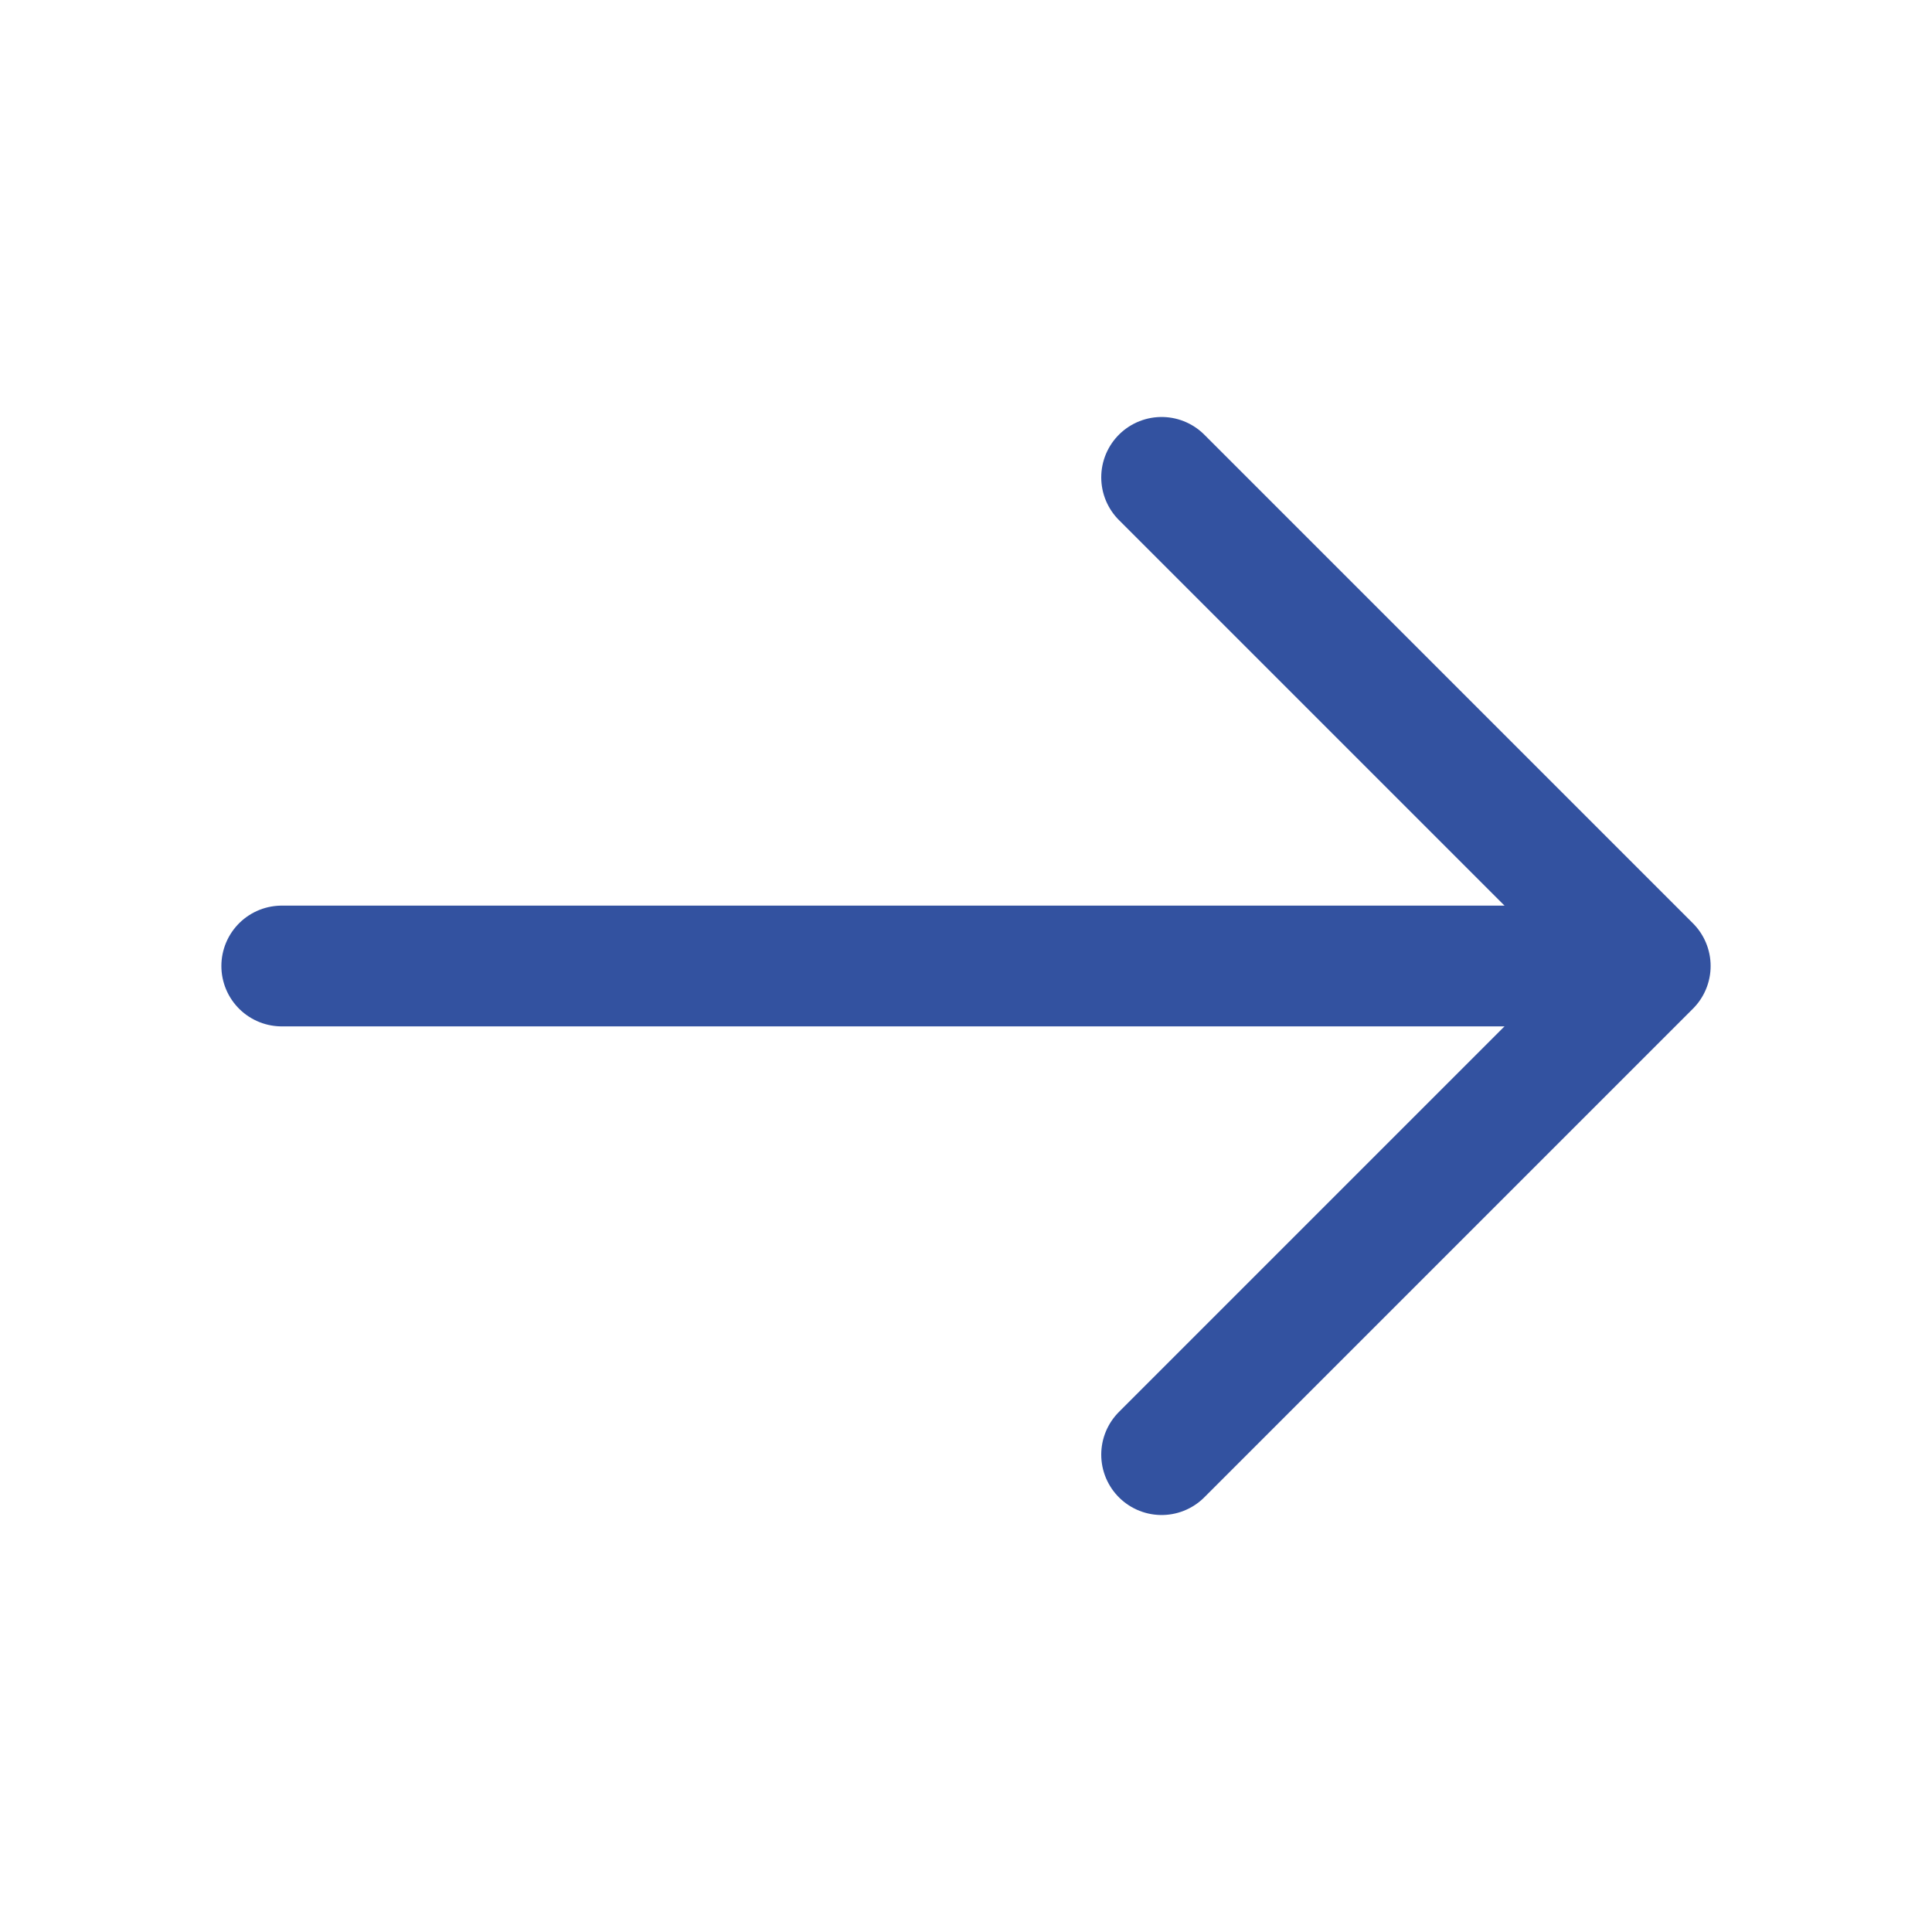 <?xml version="1.0" encoding="UTF-8"?> <svg xmlns="http://www.w3.org/2000/svg" width="24" height="24" viewBox="0 0 24 24" fill="none"><path d="M14.43 5.93L20.5 12L14.43 18.07" stroke="#3352A0" stroke-width="1.5" stroke-miterlimit="10" stroke-linecap="round" stroke-linejoin="round"></path><path d="M3.5 12H20.33" stroke="#3352A0" stroke-width="1.5" stroke-miterlimit="10" stroke-linecap="round" stroke-linejoin="round"></path></svg> 